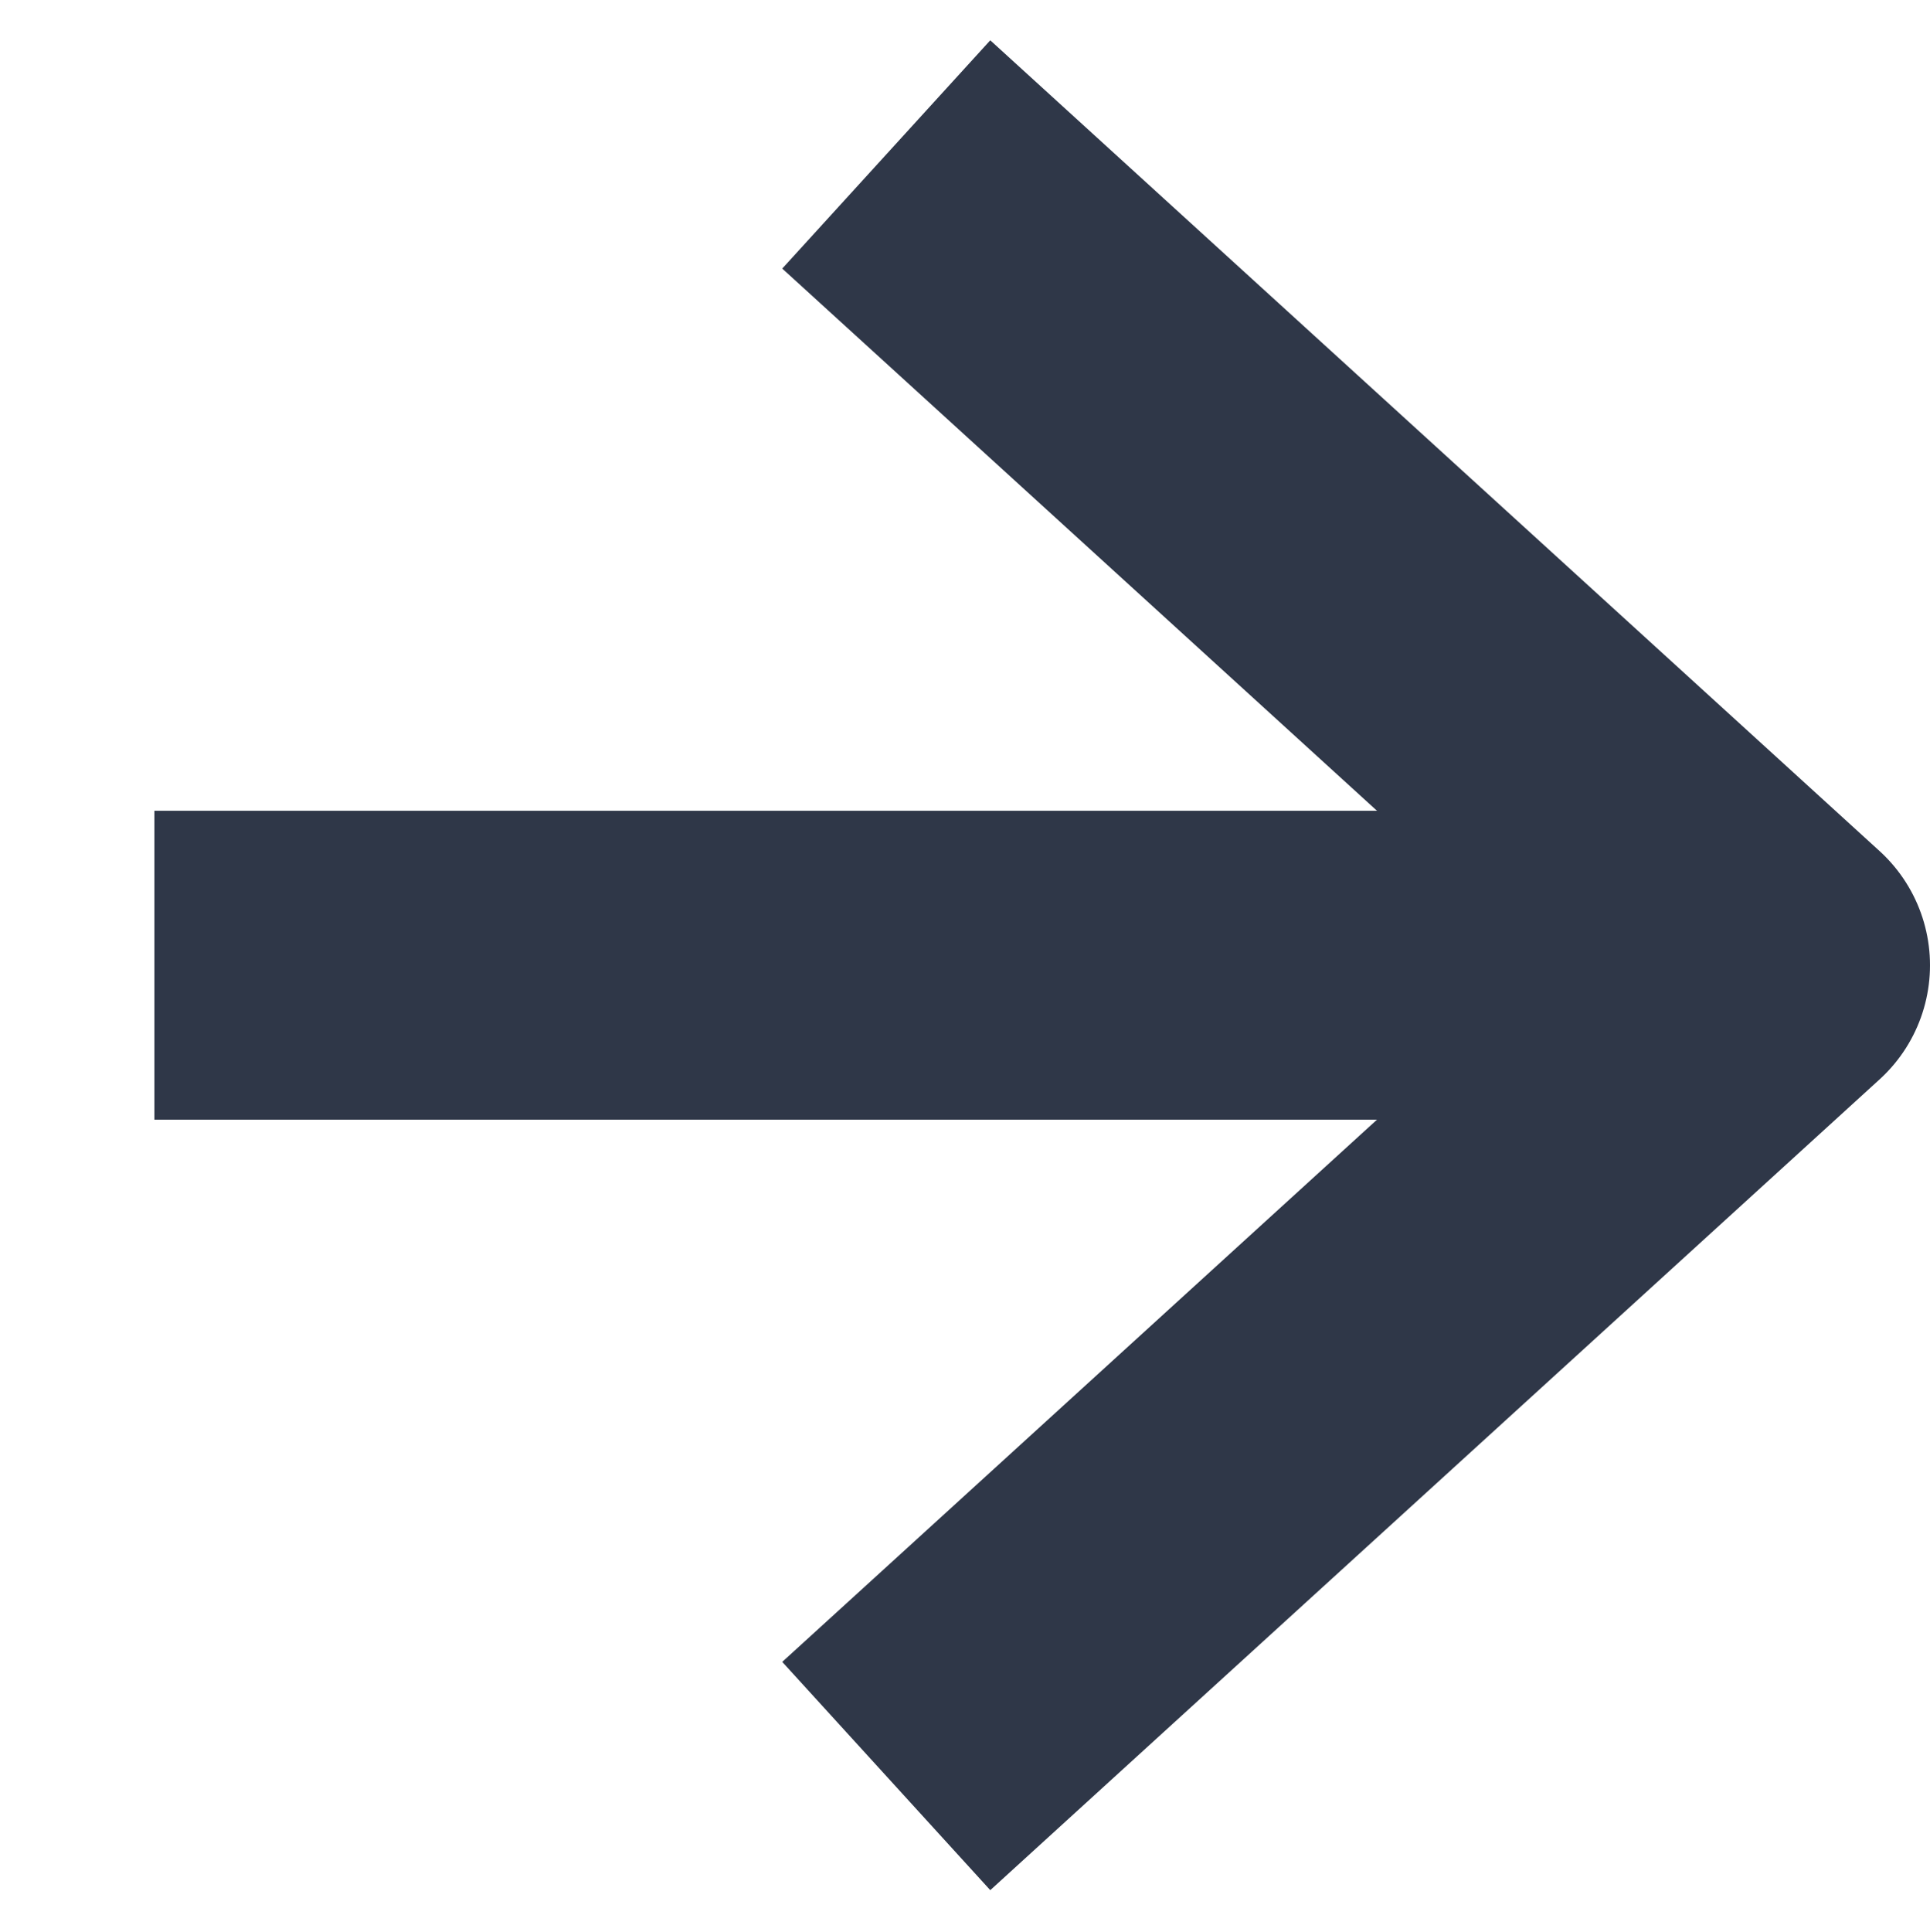<svg width="25" height="25.016" viewBox="0 0 25 25.016" fill="none" xmlns="http://www.w3.org/2000/svg" xmlns:xlink="http://www.w3.org/1999/xlink">
	<defs/>
	<path id="Vector 3" d="M11.48 23L23 12.5L11.48 2M2 12.5L23 12.5" stroke="#2F3748" stroke-opacity="1" stroke-width="4" stroke-linejoin="round"/>
</svg>
